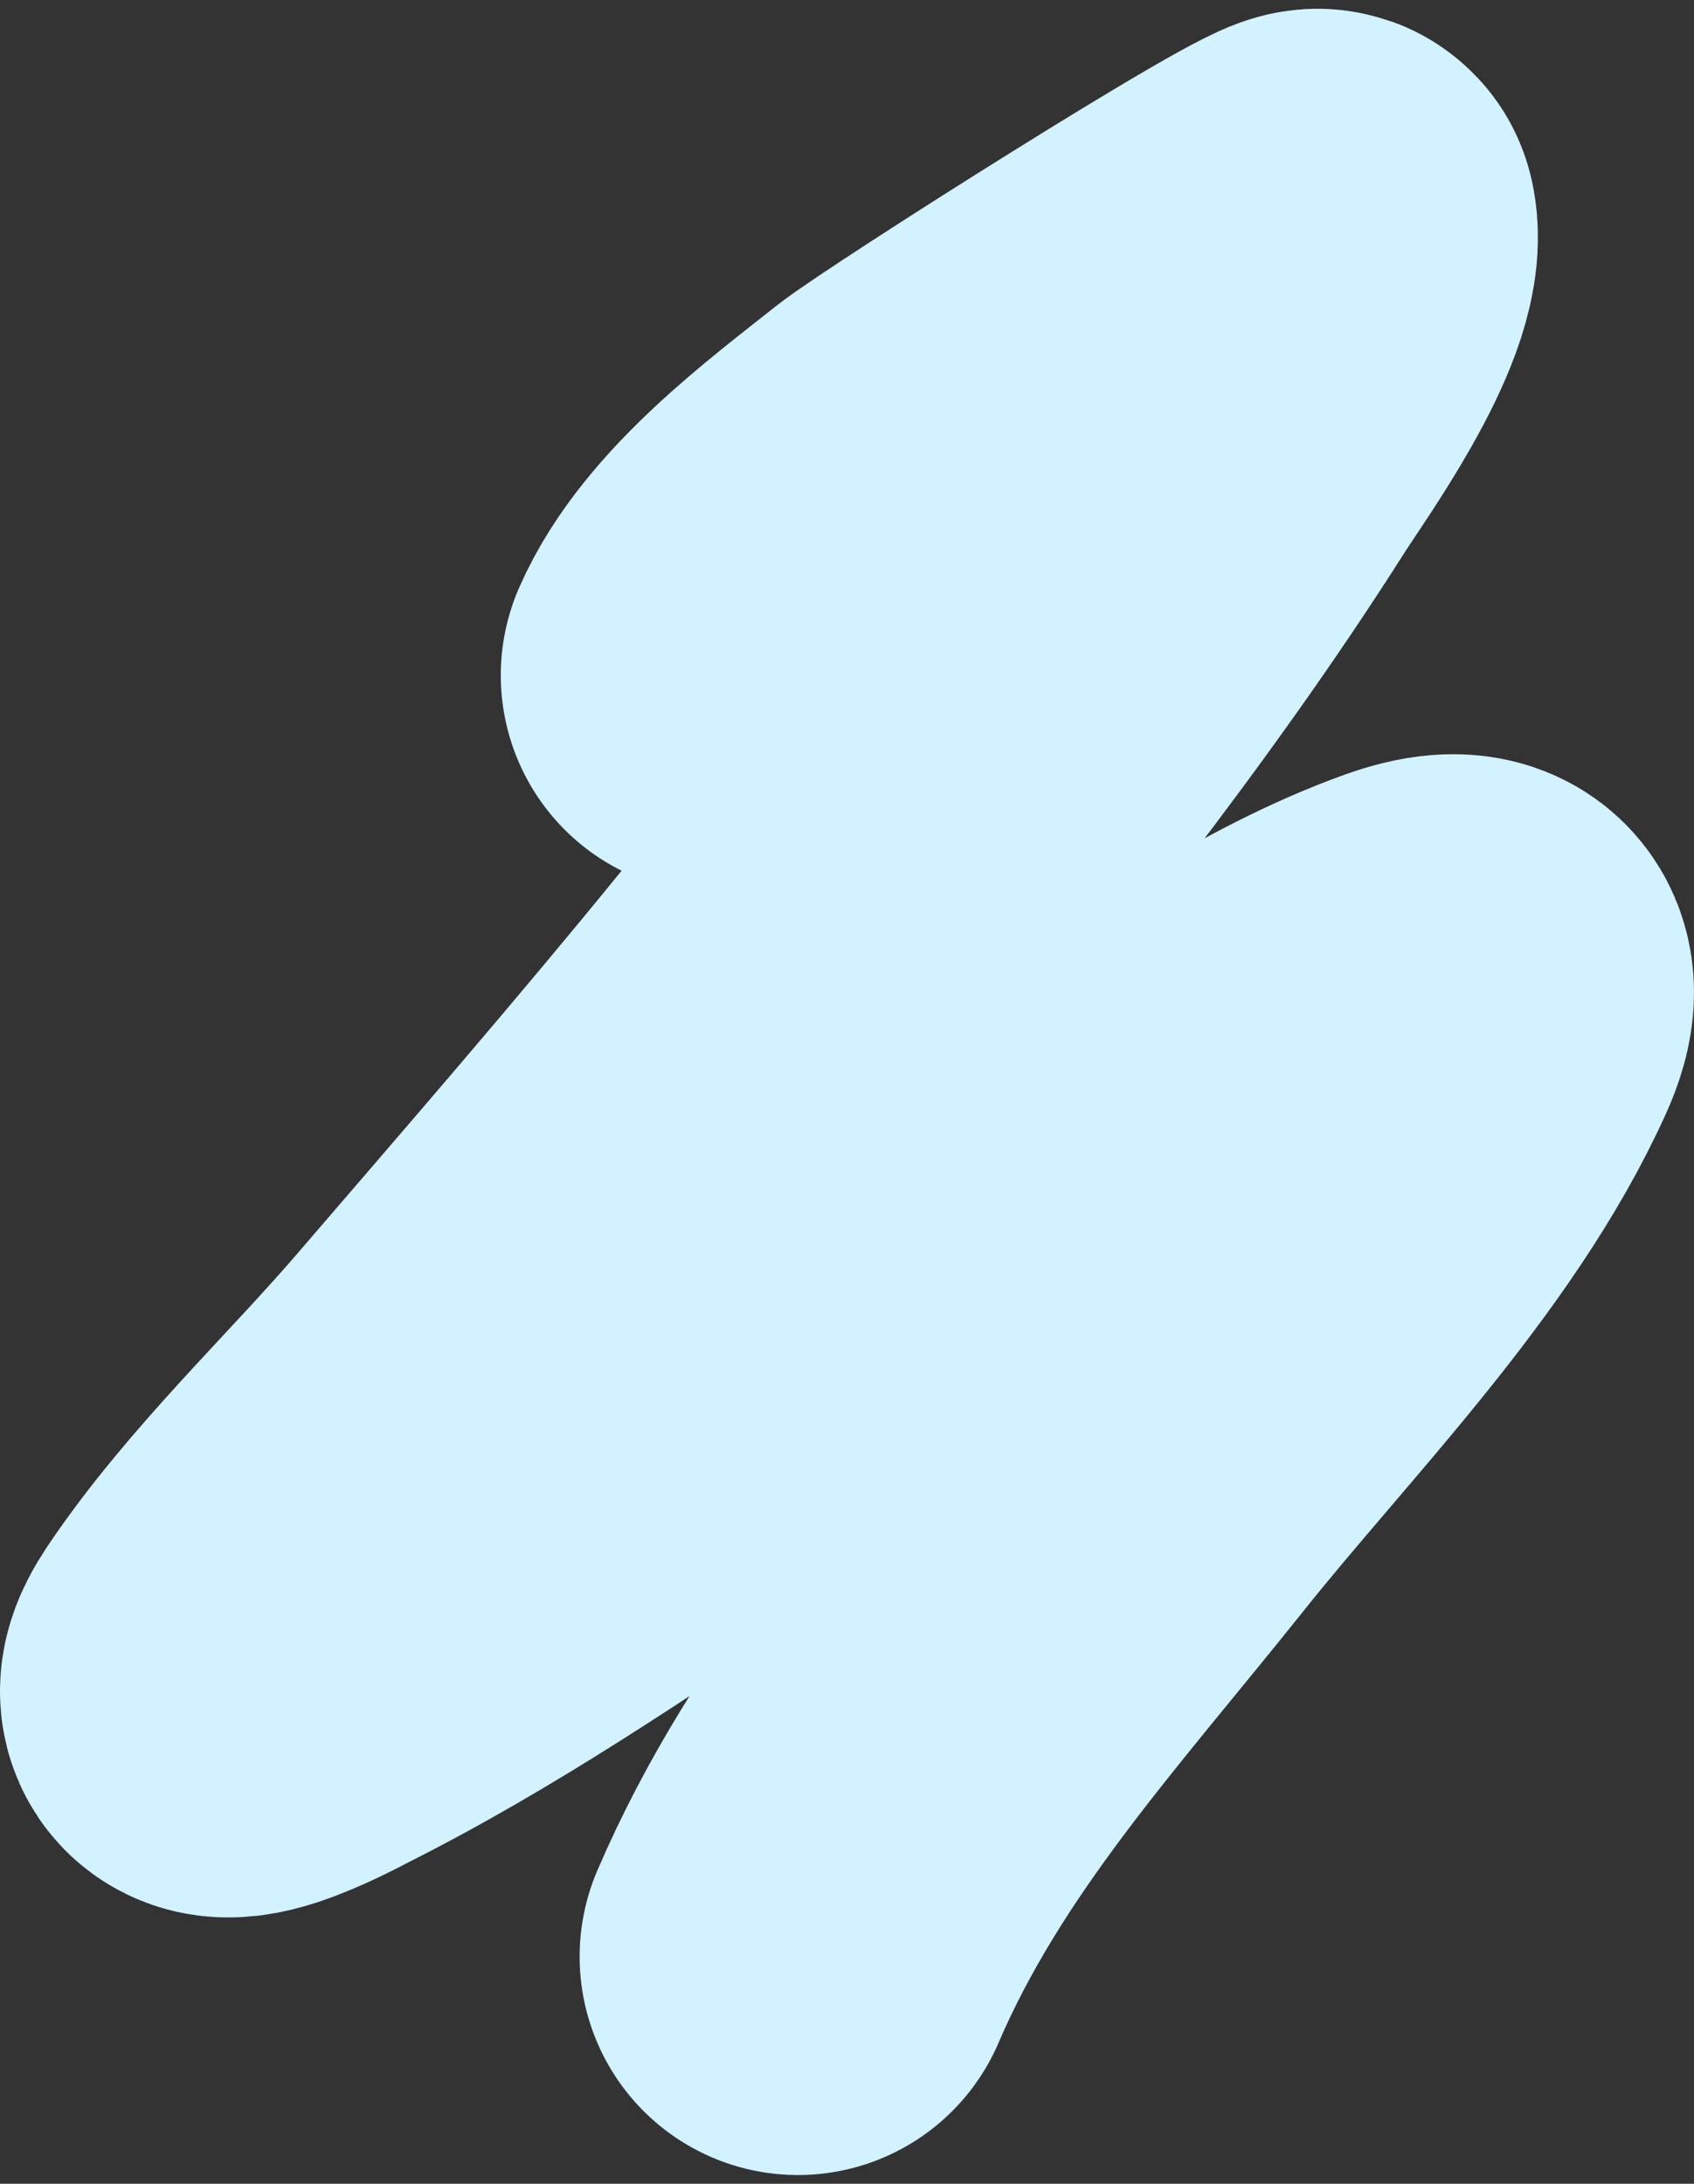 <?xml version="1.0" encoding="UTF-8"?> <svg xmlns="http://www.w3.org/2000/svg" width="194" height="250" viewBox="0 0 194 250" fill="none"><rect x="0" y="0" width="194" height="250" fill="#333333" stroke="none"/> <path d="M82.35 77.312C86.245 68.432 96.961 60.542 104.284 54.723C108.429 51.429 150.726 24.597 151.019 26.058C152.245 32.172 142.219 45.964 139.837 49.719C125.075 72.988 107.478 94.72 90.091 116.057C77.976 130.925 65.397 145.412 52.889 159.949C44.223 170.022 33.672 179.856 26.224 190.902C20.876 198.835 34.749 191.264 35.328 190.974C50.625 183.291 64.937 173.518 79.124 164.024C94.573 153.686 109.804 143.037 125.501 133.071C137.047 125.741 149.468 116.858 162.488 112.197C167.731 110.32 170.655 111.348 168.007 117.201C159.543 135.909 142.482 152.872 129.873 168.67C115.491 186.691 100.48 202.827 91.381 224" stroke="#D2F2FF" stroke-width="50" stroke-linecap="round"></path> </svg> 